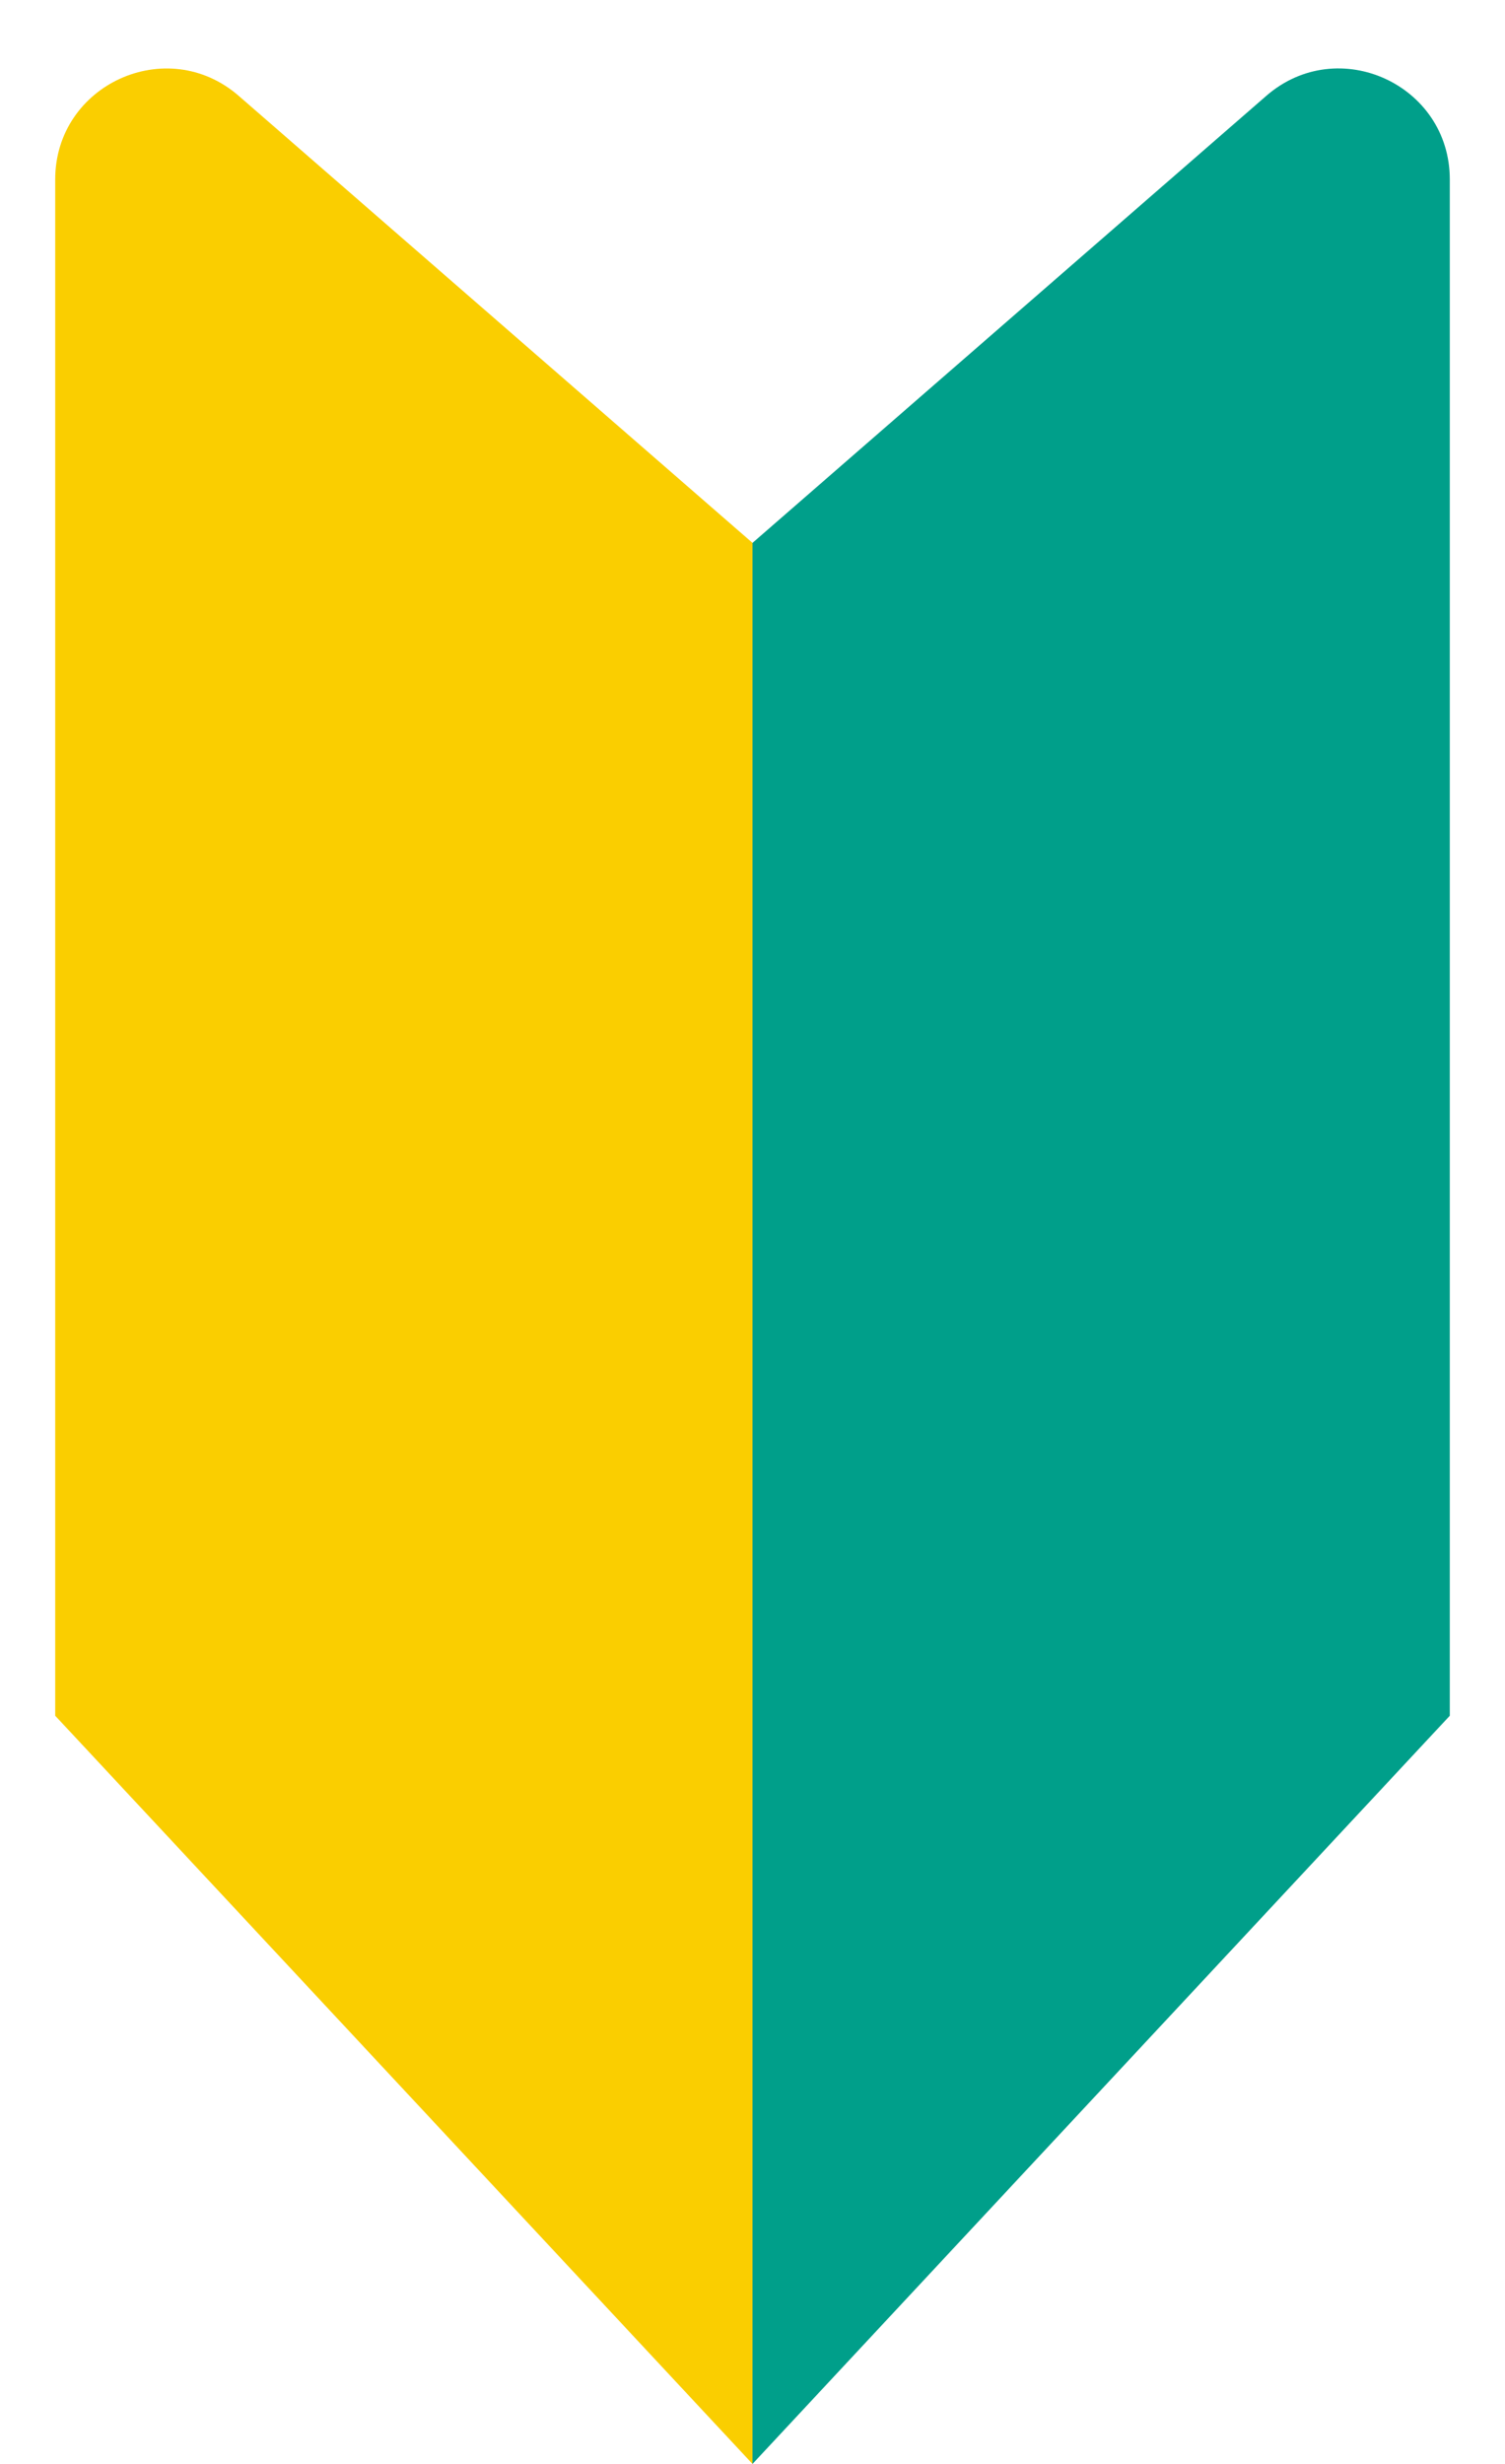 <svg xmlns="http://www.w3.org/2000/svg" viewBox="0 0 22 36"><path d="M11 7.932 3.489 1.4C2.441.49.807 1.235.807 2.623v22.445L11 36" style="fill:#face00"/><path d="M11 7.932V36l10.193-10.932V2.622c0-1.388-1.634-2.133-2.682-1.222L11 7.932Z" style="fill:#009f8a"/></svg>